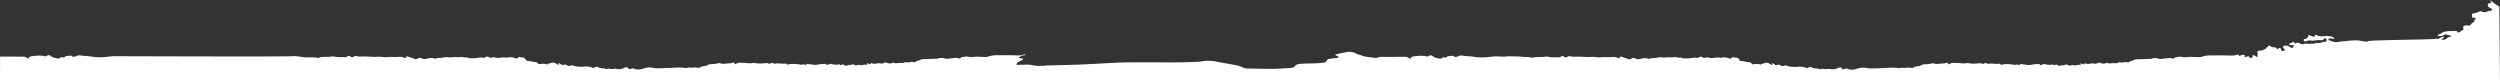 <svg height="64.716" viewBox="0 0 1920 64.716" width="1920" xmlns="http://www.w3.org/2000/svg" xmlns:xlink="http://www.w3.org/1999/xlink"><rect x="0" y="0" width="1920" height="64.716" fill="#333333" stroke="none"/><clipPath id="a"><path d="m0 0h1920v64.716h-1920z"/></clipPath><g clip-path="url(#a)"><path d="m1919.485 5.163c.321.464-7.811-5.592-7.472-5.139a4.149 4.149 0 0 1 1.182 2.2c-.817.175-1.572.34-2.306.5-.558 2.082-.46 2.219 3.064 4.283.1.825-.38 1.2-1.109 1.25a12.287 12.287 0 0 0 -1.916.255c-.029.075-.018.17-.065.235-.093.129-.595.134-.848.041a5.82 5.82 0 0 0 -.66.281 2.768 2.768 0 0 1 -2.777-.057 3.2 3.2 0 0 0 -3.041.064 11.352 11.352 0 0 1 -4.158 1.255c-.672.036-.936.487-.879 1.193s.155 1.407.251 2.275c.913-.222 1.918-.716 2.624.606a7.764 7.764 0 0 1 -.59.786 5.663 5.663 0 0 1 -.708.575c.057.384.1.7.168 1.121a4.27 4.27 0 0 0 -2.627 1.982 1.751 1.751 0 0 1 -2.11.724 4.29 4.29 0 0 0 -3.93.948c.153.8.3 1.569.447 2.335-1.753.3-2.581 2.312-4.621 2.116-.116-.3-.259-.655-.4-1.013a1.51 1.51 0 0 0 -.447-.175c-1.681-.09-3.349.157-5.05.052a21.982 21.982 0 0 0 -4.771.66 1.493 1.493 0 0 0 -.636.309 9.011 9.011 0 0 1 -2.767 1.471 1.78 1.78 0 0 0 -1.192 1.642c1.719-.479 3.441.046 4.923-1.085a1.951 1.951 0 0 1 2.262-.144 11.4 11.4 0 0 0 2.332.464c.308.08.553.407 1.241.946a5.469 5.469 0 0 0 -4.132 1.58 3.243 3.243 0 0 1 -3.679.448c.328-.856 1.456-.484 1.707-1.3-.1-.781-.706-.814-1.236-.564-1.145.541-2.239 1.2-3.5 1.889-.163-.157-.416-.4-.675-.649-.067.046-.129.1-.2.142-1.448.845-41.676.84-52.016 1.8a2.828 2.828 0 0 1 -2.395.438 23.961 23.961 0 0 1 -2.88-.392c-4.525-.984-9.032-.3-13.533.142a42.667 42.667 0 0 0 -5.039.629 9.68 9.68 0 0 1 -4.062-.461 22.614 22.614 0 0 1 -3.2-1.3 1.993 1.993 0 0 1 2.1-1.072c.559.072 1.1.286 1.657.343.264.028.551-.168 1.14-.371a7.781 7.781 0 0 0 -2.019-1.242 14.614 14.614 0 0 0 -4.54-.521c-2.767.338-5.437.631-7.8-1.005-.861.374-.848 1.026-.9 1.647a18.989 18.989 0 0 1 -2.3-.5 19.878 19.878 0 0 1 -2.185-1.031c-.132.206-.333.394-.367.606a2.753 2.753 0 0 1 -2.7 2.528c-1.2.165-1.223.876-.088 2.152a17.407 17.407 0 0 1 1.688-.639 15.737 15.737 0 0 1 1.681-.26c.238-.036.5-.193.706-.139 2.749.693 5.464-.6 8.212-.116a2.065 2.065 0 0 0 2.286-.992 1.116 1.116 0 0 1 1.7-.178 1.437 1.437 0 0 1 .23 1.961 1.118 1.118 0 0 1 -.809.41 4.841 4.841 0 0 0 -2.345.459 17.547 17.547 0 0 1 -2.849.541c-1.091.147-2.257-.33-3.289.451-.207.157-.631.018-.954.026-.882.015-1.763.054-2.645.052-.727 0-1.45-.067-2.177-.064a4.953 4.953 0 0 0 -1.9.129 3.415 3.415 0 0 1 -3.248-.32 2.929 2.929 0 0 0 -3.71.2c-.287-.389-.5-.691-.732-.987-.357-.466-1.014-.577-1.272-.235-.608.8-1.482.8-2.278 1.075-.176.062-.272.361-.5.691 1.267.714 2.723.353 3.933.9-.579 1.6-1.138 1.956-2.343 1.484a3.759 3.759 0 0 1 -1.1-.505c-1.259-1.08-2.73-1.069-4.308-.923-.266.446-.551.925-.887 1.487a3.368 3.368 0 0 0 .5.417c.82.459.825.451 1.166 1.788-.843.144-1.673.291-2.645.459-.222-1.018-.168-2.221-1.611-2.448l-1.313 1.01-2.079-1.567a3.54 3.54 0 0 1 -3.276-.678c-.928-.776-1.7-.5-2.51.456a6.938 6.938 0 0 1 -5.557 2.845 3.428 3.428 0 0 0 -2.392.938c.179.6.659 1.335.5 1.9a2.545 2.545 0 0 0 -.01 1.977c-.99.317-1.262-.51-1.823-.729-.587-.227-1.169-.466-1.95-.778-.124.727-.215 1.242-.321 1.863-.414.237-.892.513-1.339.768-.2-.124-.367-.178-.45-.294-1.032-1.441-1.3-1.531-2.743-.948-.416.167-.851.289-1.518.508.158-.68.256-1.1.375-1.608a3.529 3.529 0 0 0 -4.106.786c-.388-.559-.644-.933-.928-1.345-.091-.021-.279-.131-.393-.082-2.531 1.121-5.168.886-7.84.8-4.29-.142-8.587-.062-12.882-.072a20.753 20.753 0 0 0 -7.374 1.162 3.192 3.192 0 0 1 -1.187.224c-2.345-.064-4.69-.183-7.036-.253a12.609 12.609 0 0 0 -2.162.106 11.279 11.279 0 0 1 -4.579-.067c-1.629-.43-3.219.129-4.812.3-.626.07-1.182.742-1.833 1.183-1.709-.948-3.55-.559-5.386-.35-1.446.162-2.891.32-4.341.428a3.892 3.892 0 0 1 -1.443-.149 7.882 7.882 0 0 0 -5.476-.01 2.232 2.232 0 0 1 -.721.1q-4.732.166-9.466.32a7.847 7.847 0 0 0 -4.626 1.131 2.961 2.961 0 0 1 -1.138.247c-.233.041-.618-.015-.68.106-.68 1.294-1.7.879-2.756.673a3.305 3.305 0 0 0 -1.882.147c-.977.448-1.9.116-2.852.1a3.834 3.834 0 0 0 -.967-.031c-.843.211-1.724.8-2.485.665a7.108 7.108 0 0 0 -2.355-.075 22.6 22.6 0 0 1 -2.6.219 2.171 2.171 0 0 1 -1.1-.268.862.862 0 0 0 -.851-.144c-2.118.763-2.524.734-4.8.046a2.391 2.391 0 0 0 -2.11.111 3.908 3.908 0 0 1 -2.808.369 7.492 7.492 0 0 0 -3.1.1 4.421 4.421 0 0 1 -3.053-.113 1.262 1.262 0 0 0 -1.792.667c-.794-.289-1.523-.554-2.371-.866.026.549.042.9.065 1.43a5.854 5.854 0 0 0 -4.059.253c-.072.034-.181.09-.228.062-1.494-.894-2.981.013-4.47 0a2.227 2.227 0 0 1 -.675-.245l-.005.015a2.322 2.322 0 0 0 -2.645-.273c-.608.26-1.1.655-1.732.1a.488.488 0 0 0 -.453.018c-1.608 1.165-3 .35-4.478-.51-.424.247-.895.518-1.445.838l-1.169-.907a4 4 0 0 1 -2.43.4 27.878 27.878 0 0 1 -4.665-.675l-.008-.015a12.012 12.012 0 0 1 -1.691.755c-.481.144-1.145.415-1.293-.5-.013-.075-.261-.168-.4-.162a33.794 33.794 0 0 0 -5.047.348 10.921 10.921 0 0 1 -2.867.4c-2.154-.165-4.292-.521-6.5-.807-.178.24-.416.557-.755 1.013a5.128 5.128 0 0 0 -1.43-.606 9.289 9.289 0 0 0 -1.66.253 3.726 3.726 0 0 1 -1.208-.075 29.455 29.455 0 0 0 -6.78-.454 6.131 6.131 0 0 0 -1.893.3 1.561 1.561 0 0 1 -1.781-.3 1.181 1.181 0 0 0 -.861-.343c-2.637.487-5.3-.544-7.927.139a.92.92 0 0 1 -.7-.057 2.6 2.6 0 0 0 -2.974-.137 2.237 2.237 0 0 1 -1.864-.082 3.518 3.518 0 0 0 -1.619-.216c-2.9.278-5.8.611-8.688-.144a3.6 3.6 0 0 0 -1.433.108 16.648 16.648 0 0 1 -4.6 0c-2.076-.214-4.176-.216-6.267-.268-.279-.005-.569.242-.853.374-.641.3-1.283.6-1.926.894-.269-1.242-.334-1.335-1.189-1.3a7.153 7.153 0 0 0 -1.414.24c-.227.057-.442.34-.641.317-2.32-.25-4.6.606-6.914.242a8.185 8.185 0 0 1 -1.557-.523c-1.081.219-1.929.446-2.793.557-1.282.168-2.573.3-3.865.356a4.281 4.281 0 0 0 -2.94.925 1.031 1.031 0 0 1 -.646.307 10.839 10.839 0 0 0 -3.206.611c-.708.16-1.381.036-1.846.778-.109.175-.592.186-.895.16-.949-.085-1.893-.317-2.839-.314a21.293 21.293 0 0 1 -3.062.263 6.341 6.341 0 0 0 -2.86 0 3.836 3.836 0 0 1 -1.681.175c-4.266-.75-8.528-.1-12.789-.008-2.1.049-4.207.16-6.309.222q-1.455.046-2.911.005a9.449 9.449 0 0 1 -1.929-.186 12.915 12.915 0 0 0 -6.878.111c-2.255.657-4.636 1.466-7.1.768-.075-.021-.163.018-.243.01-.8-.059-1.4-.866-2.286-.585-.763.24-1.528.472-2.361.729l-1.37-1.567a4.191 4.191 0 0 0 -2.668.518 8.865 8.865 0 0 1 -5.859.637 2.722 2.722 0 0 0 -1.182-.08 10.945 10.945 0 0 1 -4.085 0 5.147 5.147 0 0 0 -1.686.062c-.7.144-1.363.58-1.939-.281-.1-.144-.6.026-.913-.021-1.244-.191-2.642-.116-3.687-.683a2.959 2.959 0 0 0 -3.891.528 12.963 12.963 0 0 0 -7.067-1.219 24.532 24.532 0 0 1 -7.483-.415 23.1 23.1 0 0 1 -2.242-.75 3.351 3.351 0 0 1 -3.889.046 2.579 2.579 0 0 0 -3.116.09c-1.114-.639-2.133-1.227-3.434-1.971.186.549.256.75.323.951.047.144.091.289.171.546-.82.247-1.406-.307-1.939-.655a4.386 4.386 0 0 0 -4.791-.366 1.526 1.526 0 0 1 -.918.157c-.716-.137-1.024.289-1.2.871-2.2-1.268-4.375-.459-6.686-.41a6.977 6.977 0 0 0 -.866-.943 2.276 2.276 0 0 0 -1.223-.618 16.849 16.849 0 0 1 -3.819-.634c-1.195-.216-2.4-.34-3.708-.521a3 3 0 0 0 -3.38-2.386 4.791 4.791 0 0 1 -.949-.206c-1.378-.24-1.495-.191-2.712 1.093-.662-.2-1.355-.42-2.053-.608a9.478 9.478 0 0 0 -4.791-.3 2.239 2.239 0 0 1 -.949.183c-2.107-.539-4.16-.085-6.244.183a9.679 9.679 0 0 1 -2.635-.343 5.822 5.822 0 0 0 -3.9.415 3.112 3.112 0 0 0 -2.474-1.09c-.39.059-.91.044-1.127.283-.807.884-1.792.618-2.687.451a5.825 5.825 0 0 0 -2.389.08 24.064 24.064 0 0 1 -6.7.376 3.233 3.233 0 0 1 -1.844-.461c-.127-.093-.318-.206-.442-.173-1.792.469-3.506-.5-5.275-.273a11.1 11.1 0 0 1 -3.623.072 2.61 2.61 0 0 0 -.97-.008 18.235 18.235 0 0 1 -4.812.106 10.954 10.954 0 0 0 -3.99.345 22.968 22.968 0 0 1 -3.868.232 11.872 11.872 0 0 0 -2.169.662c-1.939-1.018-4.041-.678-6.074-.126a5.479 5.479 0 0 1 -4.23-.258 2.607 2.607 0 0 0 -3.152.26 2.311 2.311 0 0 1 -2.508.072c-1.634-.667-3.338-1.16-5.027-1.688a5.294 5.294 0 0 0 -1.182-.1c.049.43.083.732.129 1.126a6.72 6.72 0 0 1 -2.591-.482 9.434 9.434 0 0 0 -2.86-.353 32.494 32.494 0 0 1 -6.526.059 8.8 8.8 0 0 0 -1.2.139c-1.05.052-2.1.147-3.144.1-1.448-.067-2.888-.253-4.333-.384a2.358 2.358 0 0 0 -.486 0c-3.878.4-7.744-.206-11.62-.155-.972.013-1.947.036-2.922.034a4.953 4.953 0 0 1 -1.678-.1 2.96 2.96 0 0 0 -2.981.216 2.238 2.238 0 0 1 -2.544-.046 1.906 1.906 0 0 0 -2.969.41c-2.3-.015-4.406.005-6.505-.054-.887-.026-1.766-.216-2.648-.33a5.94 5.94 0 0 0 -1.678-.188c-2.658.438-5.342.263-8.008.456-.561.039-1.115.209-1.676.263a4.817 4.817 0 0 1 -1.913.046 9.561 9.561 0 0 0 -4.049-.387 10.8 10.8 0 0 1 -1.7-.124c-1.451-.113-2.9-.273-4.354-.325-2.27-.082-4.546-.088-6.816-.126a5.82 5.82 0 0 0 -1.215-.013c-2.738.544-5.479.033-8.214.054-1.859.018-3.718.224-5.57.407a42.2 42.2 0 0 1 -13.518-.309c-.959-.137-1.932-.17-2.9-.25-1.13-.093-2.273-.108-3.39-.289-1.451-.232-2.813-.464-4.217.392a8.15 8.15 0 0 1 -2.694.5c-.339-.258-.781-.6-1.218-.93-.814.075-1.616.168-2.423.222-1.631.108-1.634.1-3.09 1.247-.737-.1-1.533-.2-2.327-.3-.977 1.322-2.428 1.178-3.682.84-1.365-.366-2.834-.526-4-1.621a2.534 2.534 0 0 0 -3.175-.227c-.341.206-.7.389-.905.5a16.307 16.307 0 0 0 -2.265-.528 33.624 33.624 0 0 0 -8.949.5c-1.06.2-1.373.492-2.081 1.67-.158-.023-.37.01-.463-.077a5.375 5.375 0 0 0 -4-1.422c-1.934.034-3.871-.018-5.8 0-1.784.021-3.566.121-5.352.124-2.265.005-4.53-.082-6.8-.067a4.825 4.825 0 0 0 -2.113.376 4.867 4.867 0 0 1 -2.836.325q-3.386-.332-6.746-.85a14.5 14.5 0 0 1 -2.8-.771c-1.965-.719-4.07-1.031-5.869-2.252a5.308 5.308 0 0 0 -2.34-.433 2.583 2.583 0 0 1 -1.05-.338c-1.233.129-2.477.242-3.679.461-2.457.441-4.871 1.072-8.023 1.781l2.979 1.832c-.207.222-.357.549-.558.575-1.937.25-3.886.415-5.82.67-1.21.16-2.443.443-2.922 1.608a2.58 2.58 0 0 1 -2.459 1.464c-1.8.178-3.594.4-5.4.474-3.76.155-7.529.134-11.281.366-1.9.116-3.946.168-5.233 1.876-1.076 1.428-2.937 1.283-4.53 1.4-4.512.32-9.039.639-13.562.665-6.027.036-12.054-.237-18.081-.3a9.188 9.188 0 0 1 -4.279-.987 17.71 17.71 0 0 0 -4.595-1.495c-4.856-.953-9.756-1.734-14.617-2.675a31.288 31.288 0 0 0 -12.551-.242 13.537 13.537 0 0 1 -2.242.25c-4.659.162-9.319.394-13.98.43-8.3.064-16.6-.01-24.9 0-6.335.01-12.672-.07-19 .121-7.54.229-15.069.709-22.6 1.08-4.065.2-8.129.446-12.2.577-7.832.25-15.666.423-23.5.649-.9.028-1.8.307-2.692.273-2.648-.1-5.2.253-7.977-.461-3.2-.825-6.834-.317-10.28-.363-.7-.01-1.4.075-2.159.121.127-3.051 3.8-2.531 5.218-4.685l-3.64-.8a6.945 6.945 0 0 1 5.037-2.026l.127-.005c-.145-.211-.279-.4-.419-.608-.088-.021-.277-.131-.393-.082-2.531 1.121-5.169.886-7.84.8-4.29-.142-8.587-.062-12.882-.072a20.748 20.748 0 0 0 -7.372 1.162 3.268 3.268 0 0 1 -1.189.224c-2.345-.064-4.69-.183-7.036-.253a12.621 12.621 0 0 0 -2.162.106 11.236 11.236 0 0 1 -4.579-.07c-1.629-.428-3.219.131-4.812.307-.623.07-1.182.742-1.831 1.183-1.709-.948-3.553-.559-5.389-.35-1.445.162-2.891.32-4.341.428a3.878 3.878 0 0 1 -1.44-.149 7.889 7.889 0 0 0 -5.479-.01 2.232 2.232 0 0 1 -.721.1q-4.732.166-9.463.32a7.856 7.856 0 0 0 -4.628 1.131 2.95 2.95 0 0 1 -1.138.247c-.233.041-.618-.015-.68.106-.68 1.294-1.7.879-2.756.673a3.307 3.307 0 0 0 -1.882.147c-.977.448-1.9.113-2.849.1a3.983 3.983 0 0 0 -.97-.034c-.843.214-1.725.807-2.482.667a7.045 7.045 0 0 0 -2.356-.075 22.689 22.689 0 0 1 -2.606.219 2.17 2.17 0 0 1 -1.1-.268.865.865 0 0 0 -.853-.144c-2.118.763-2.524.734-4.8.046a2.4 2.4 0 0 0 -2.112.108 3.9 3.9 0 0 1 -2.808.371 7.478 7.478 0 0 0 -3.1.1 4.428 4.428 0 0 1 -3.056-.113 1.263 1.263 0 0 0 -1.792.667c-.791-.289-1.52-.557-2.371-.866.026.549.041.9.065 1.43a5.846 5.846 0 0 0 -4.057.253c-.073.034-.181.09-.23.062-1.495-.894-2.981.013-4.471 0a2.229 2.229 0 0 1 -.675-.245l-.005.015a2.321 2.321 0 0 0 -2.645-.273c-.608.26-1.1.655-1.732.1a.48.48 0 0 0 -.452.018c-1.608 1.165-3 .35-4.478-.51-.424.247-.892.518-1.443.838l-1.169-.907a4.008 4.008 0 0 1 -2.433.4 27.914 27.914 0 0 1 -4.665-.675l-.008-.015a11.859 11.859 0 0 1 -1.688.755c-.481.144-1.148.415-1.293-.5-.013-.075-.264-.168-.4-.162a33.733 33.733 0 0 0 -5.044.348 10.958 10.958 0 0 1 -2.87.4c-2.154-.165-4.292-.521-6.5-.809-.181.242-.419.559-.758 1.015a5.056 5.056 0 0 0 -1.43-.606 9.325 9.325 0 0 0 -1.66.253 3.711 3.711 0 0 1 -1.205-.075 29.487 29.487 0 0 0 -6.782-.454 6.144 6.144 0 0 0 -1.893.3 1.563 1.563 0 0 1 -1.781-.3 1.185 1.185 0 0 0 -.861-.34c-2.637.487-5.3-.544-7.928.139a.919.919 0 0 1 -.7-.057 2.593 2.593 0 0 0 -2.971-.137 2.244 2.244 0 0 1 -1.867-.082 3.519 3.519 0 0 0 -1.619-.216c-2.9.278-5.794.611-8.688-.144a3.6 3.6 0 0 0 -1.432.108 16.648 16.648 0 0 1 -4.6 0c-2.076-.214-4.176-.216-6.265-.268-.282-.005-.569.242-.853.374l-1.926.892c-.271-1.24-.336-1.332-1.192-1.3a7.212 7.212 0 0 0 -1.414.24c-.228.057-.442.34-.641.317-2.319-.25-4.6.606-6.914.242a8.254 8.254 0 0 1 -1.557-.523c-1.081.219-1.929.446-2.793.557-1.282.165-2.573.3-3.865.356a4.289 4.289 0 0 0 -2.937.923 1.029 1.029 0 0 1 -.646.309 10.839 10.839 0 0 0 -3.209.611c-.709.16-1.381.036-1.844.778-.111.173-.595.186-.9.16-.949-.085-1.893-.317-2.839-.314a21.3 21.3 0 0 1 -3.061.263 6.341 6.341 0 0 0 -2.86 0 3.832 3.832 0 0 1 -1.681.175c-4.266-.75-8.528-.1-12.789-.008-2.1.049-4.2.16-6.309.222q-1.454.046-2.909.005a9.457 9.457 0 0 1 -1.931-.186 12.915 12.915 0 0 0 -6.878.111c-2.255.655-4.636 1.466-7.1.768-.075-.021-.163.018-.243.01-.794-.062-1.4-.866-2.286-.585-.763.24-1.528.472-2.361.727l-1.368-1.564a4.179 4.179 0 0 0 -2.671.518 8.864 8.864 0 0 1 -5.859.637 2.72 2.72 0 0 0 -1.182-.08 10.931 10.931 0 0 1 -4.083 0 5.161 5.161 0 0 0 -1.688.062c-.7.144-1.363.58-1.939-.281-.1-.144-.605.026-.913-.021-1.244-.191-2.643-.116-3.687-.683a2.956 2.956 0 0 0 -3.889.528 12.971 12.971 0 0 0 -7.067-1.219 24.545 24.545 0 0 1 -7.485-.415 23.119 23.119 0 0 1 -2.242-.75 3.351 3.351 0 0 1 -3.889.046 2.579 2.579 0 0 0 -3.116.09c-1.114-.639-2.133-1.227-3.434-1.971.186.549.256.75.323.951.047.144.091.289.171.546-.82.247-1.407-.307-1.939-.657a4.39 4.39 0 0 0 -4.791-.363 1.52 1.52 0 0 1 -.918.157c-.714-.137-1.024.289-1.2.871-2.2-1.268-4.375-.459-6.687-.41a6.817 6.817 0 0 0 -.866-.943 2.268 2.268 0 0 0 -1.223-.618 16.851 16.851 0 0 1 -3.819-.634c-1.192-.216-2.4-.34-3.708-.521a3 3 0 0 0 -3.377-2.386 4.71 4.71 0 0 1 -.949-.206c-1.378-.24-1.5-.191-2.712 1.09-.665-.2-1.355-.417-2.056-.606a9.479 9.479 0 0 0 -4.791-.3 2.228 2.228 0 0 1 -.946.183c-2.11-.539-4.163-.085-6.244.183a9.7 9.7 0 0 1 -2.637-.343 5.824 5.824 0 0 0 -3.9.415 3.109 3.109 0 0 0 -2.457-1.094c-.388.059-.91.044-1.127.283-.8.881-1.792.618-2.687.451a5.824 5.824 0 0 0 -2.389.08 24.163 24.163 0 0 1 -6.7.376 3.22 3.22 0 0 1 -1.841-.461c-.127-.093-.318-.206-.445-.173-1.792.469-3.5-.5-5.275-.273a11.083 11.083 0 0 1 -3.62.072 2.571 2.571 0 0 0 -.972-.008 18.235 18.235 0 0 1 -4.812.106 11.009 11.009 0 0 0 -3.99.343 22.7 22.7 0 0 1 -3.868.235 12.067 12.067 0 0 0 -2.169.66c-1.939-1.015-4.041-.675-6.074-.124a5.479 5.479 0 0 1 -4.23-.258 2.608 2.608 0 0 0 -3.152.26 2.31 2.31 0 0 1 -2.508.072c-1.632-.667-3.338-1.16-5.024-1.688a5.317 5.317 0 0 0 -1.184-.1c.049.43.085.732.129 1.126a6.7 6.7 0 0 1 -2.588-.482 9.544 9.544 0 0 0 -2.862-.356 32.306 32.306 0 0 1 -6.526.062 8.794 8.794 0 0 0 -1.2.139c-1.047.052-2.1.147-3.144.1-1.445-.067-2.888-.253-4.331-.384a2.359 2.359 0 0 0 -.486 0c-3.881.4-7.747-.206-11.622-.155-.972.013-1.947.036-2.919.034a4.965 4.965 0 0 1 -1.681-.1 2.955 2.955 0 0 0 -2.979.216 2.242 2.242 0 0 1 -2.547-.046 1.907 1.907 0 0 0 -2.968.407c-2.3-.013-4.406.008-6.505-.052a26.539 26.539 0 0 1 -2.648-.332 6.021 6.021 0 0 0 -1.678-.186c-2.655.438-5.342.263-8.008.456-.561.039-1.114.209-1.676.263-.269.026-.551.07-.83.1a1.711 1.711 0 0 1 .421.394c-.37-.034-.742-.054-1.109-.1-1.014-.124-2.022-.353-3.038-.376-2.482-.054-4.967.005-7.452-.031a16.9 16.9 0 0 1 -1.758-.314c-1.541-.2-3.085-.381-4.623-.58l-.44-.008a5.816 5.816 0 0 0 -1.215-.013c-2.738.544-134.759.034-137.5.054-1.859.015-3.718.224-5.569.407a42.2 42.2 0 0 1 -13.518-.309c-.959-.137-1.931-.17-2.9-.25-1.133-.093-2.275-.108-3.39-.289-1.453-.232-2.816-.464-4.22.392a8.149 8.149 0 0 1 -2.694.5c-.339-.258-.781-.6-1.218-.93-.812.075-1.616.165-2.423.222-1.632.108-1.632.1-3.09 1.245-.737-.093-1.531-.2-2.324-.3-.975 1.322-2.425 1.178-3.682.84-1.363-.366-2.834-.526-4-1.621a2.537 2.537 0 0 0 -3.175-.229c-.341.209-.7.389-.9.505a16.278 16.278 0 0 0 -2.262-.528 33.536 33.536 0 0 0 -8.951.5c-1.058.2-1.37.492-2.081 1.67-.158-.023-.367.01-.463-.077a5.371 5.371 0 0 0 -4-1.422c-1.934.034-3.868-.021-5.8 0-1.79.016-9.649-.023-11.436-.018l-.054 21.24h1920z" fill="#fff" transform="translate(0 .001)"/></g></svg>
